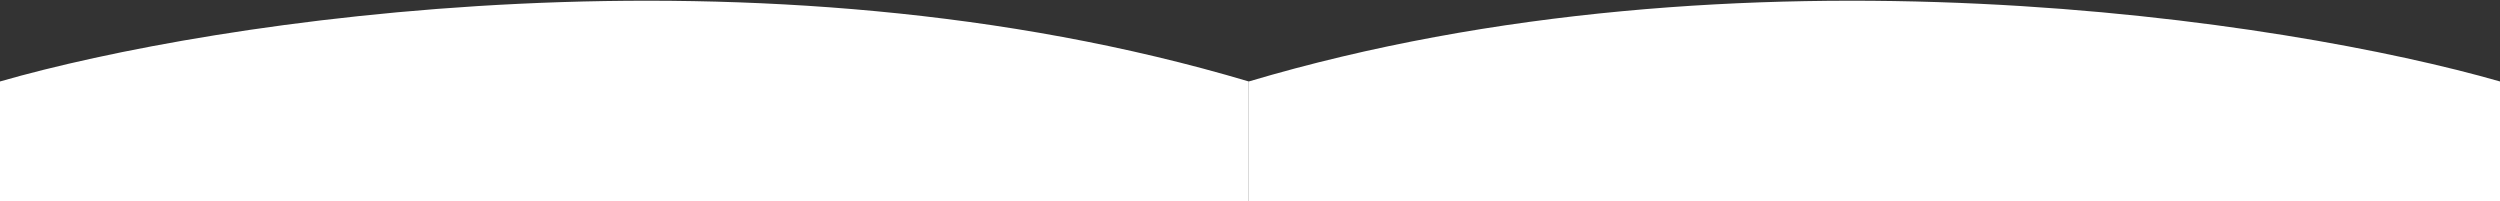 <?xml version="1.0" encoding="UTF-8" standalone="no"?>
<svg xmlns:inkscape="http://www.inkscape.org/namespaces/inkscape" xmlns:sodipodi="http://sodipodi.sourceforge.net/DTD/sodipodi-0.dtd" xmlns="http://www.w3.org/2000/svg" xmlns:svg="http://www.w3.org/2000/svg" width="2148" height="173" viewBox="0 0 2148 173" fill="none" version="1.1" id="svg6">
  <rect x="0" y="0" width="2148" height="173" fill="#333333" stroke="none"/>
  <defs id="defs10"></defs>
  <path d="M1072.94 70C650.765 -55.653 181.741 17.645 0 70V173H1072.94V70Z" fill="#1378A0" id="path2" style="fill:#ffffff;fill-opacity:1"></path>
  <path d="M1072.94 70C1495.95 -55.653 1965.9 17.645 2148 70V173H1072.94V70Z" fill="#1378A0" id="path4" style="fill:#ffffff;fill-opacity:1"></path>
</svg>
